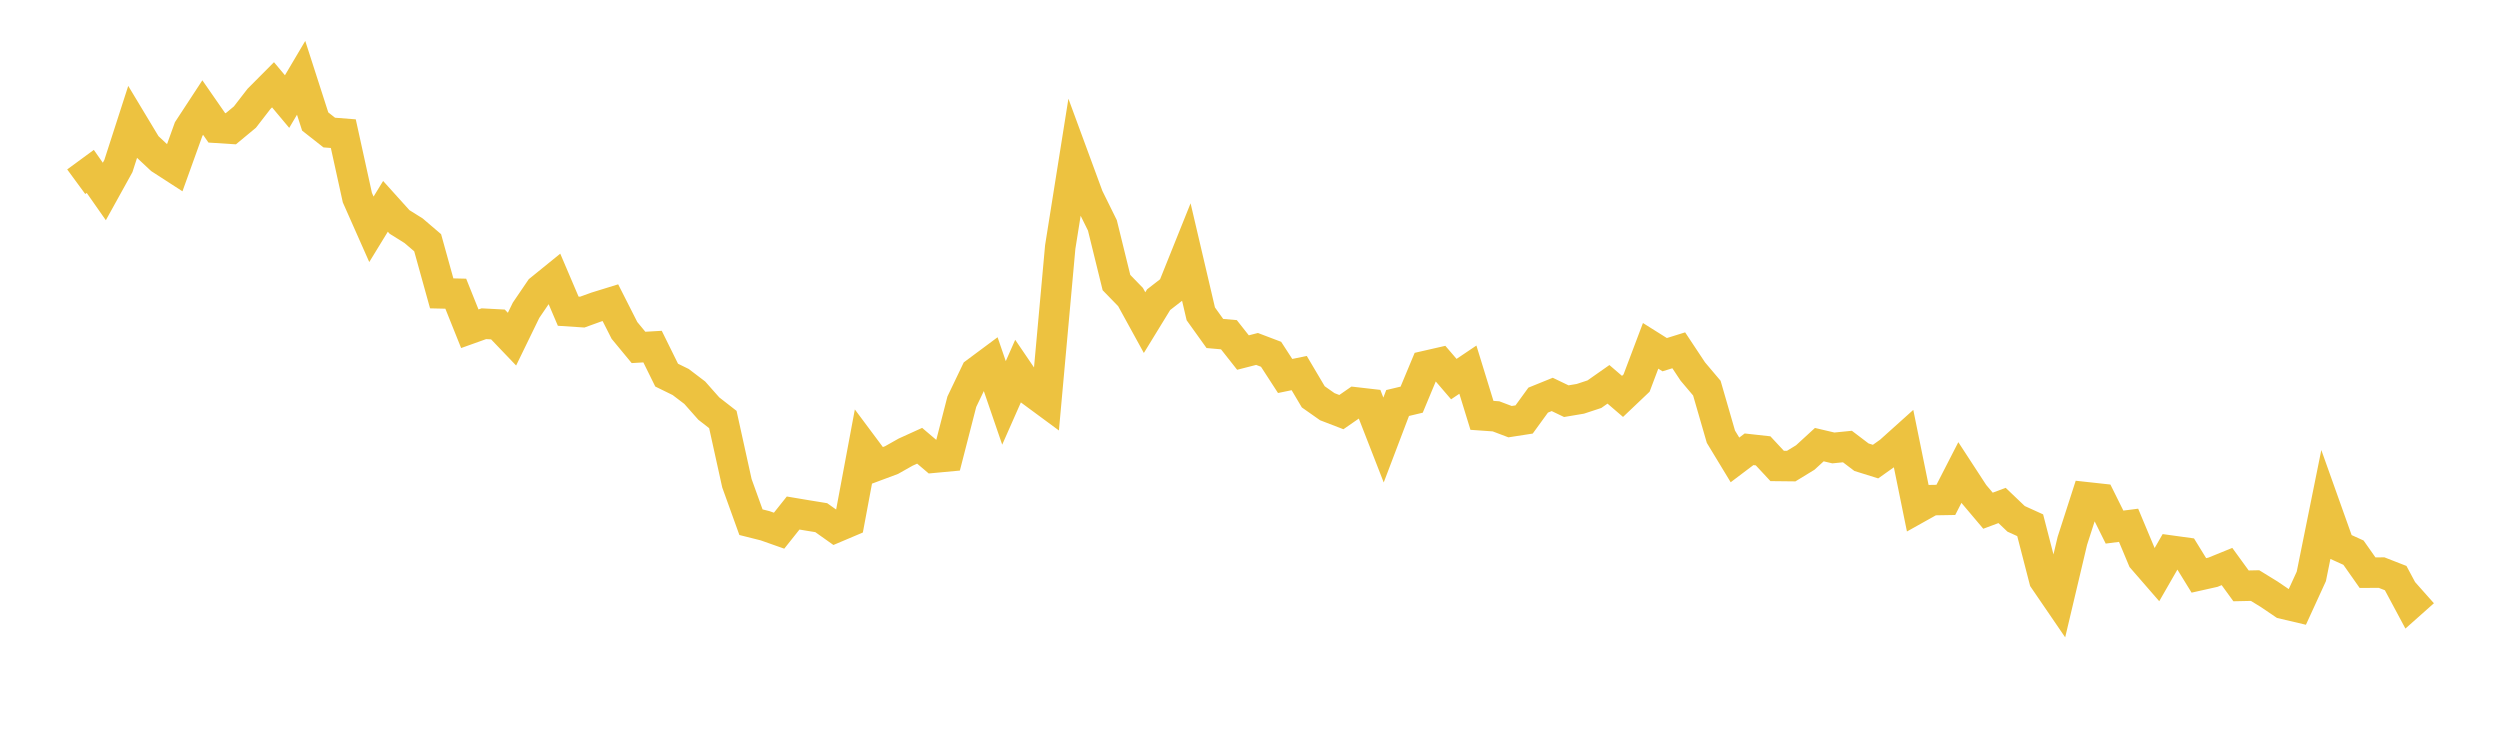 <svg width="164" height="48" xmlns="http://www.w3.org/2000/svg" xmlns:xlink="http://www.w3.org/1999/xlink"><path fill="none" stroke="rgb(237,194,64)" stroke-width="2" d="M5,11.921L5.922,11.244L6.844,12.561L7.766,10.895L8.689,8.034L9.611,9.566L10.533,10.43L11.455,11.026L12.377,8.465L13.299,7.056L14.222,8.386L15.144,8.445L16.066,7.681L16.988,6.489L17.91,5.562L18.832,6.663L19.754,5.105L20.677,7.971L21.599,8.696L22.521,8.768L23.443,12.963L24.365,15.043L25.287,13.536L26.21,14.56L27.132,15.136L28.054,15.924L28.976,19.245L29.898,19.266L30.82,21.566L31.743,21.236L32.665,21.285L33.587,22.249L34.509,20.354L35.431,18.999L36.353,18.252L37.275,20.414L38.198,20.474L39.12,20.141L40.042,19.856L40.964,21.675L41.886,22.791L42.808,22.737L43.731,24.608L44.653,25.06L45.575,25.761L46.497,26.802L47.419,27.52L48.341,31.698L49.263,34.256L50.186,34.488L51.108,34.813L52.03,33.654L52.952,33.809L53.874,33.959L54.796,34.613L55.719,34.222L56.641,29.288L57.563,30.525L58.485,30.181L59.407,29.661L60.329,29.242L61.251,30.025L62.174,29.939L63.096,26.352L64.018,24.427L64.94,23.742L65.862,26.43L66.784,24.343L67.707,25.7L68.629,26.38L69.551,16.205L70.473,10.414L71.395,12.917L72.317,14.784L73.24,18.537L74.162,19.485L75.084,21.164L76.006,19.659L76.928,18.944L77.85,16.648L78.772,20.588L79.695,21.876L80.617,21.958L81.539,23.127L82.461,22.891L83.383,23.241L84.305,24.664L85.228,24.474L86.15,26.032L87.072,26.68L87.994,27.035L88.916,26.395L89.838,26.501L90.76,28.866L91.683,26.437L92.605,26.218L93.527,24.006L94.449,23.795L95.371,24.869L96.293,24.249L97.216,27.247L98.138,27.312L99.06,27.661L99.982,27.518L100.904,26.248L101.826,25.874L102.749,26.317L103.671,26.162L104.593,25.859L105.515,25.212L106.437,26.004L107.359,25.129L108.281,22.687L109.204,23.267L110.126,22.98L111.048,24.371L111.97,25.462L112.892,28.649L113.814,30.17L114.737,29.473L115.659,29.575L116.581,30.566L117.503,30.576L118.425,30.013L119.347,29.168L120.269,29.385L121.192,29.293L122.114,29.993L123.036,30.281L123.958,29.628L124.88,28.8L125.802,33.325L126.725,32.809L127.647,32.793L128.569,30.996L129.491,32.411L130.413,33.503L131.335,33.158L132.257,34.037L133.18,34.456L134.102,38.027L135.024,39.376L135.946,35.479L136.868,32.619L137.79,32.72L138.713,34.577L139.635,34.459L140.557,36.662L141.479,37.723L142.401,36.119L143.323,36.246L144.246,37.746L145.168,37.539L146.09,37.164L147.012,38.433L147.934,38.414L148.856,38.981L149.778,39.606L150.701,39.823L151.623,37.811L152.545,33.249L153.467,35.836L154.389,36.255L155.311,37.567L156.234,37.563L157.156,37.923L158.078,39.645L159,38.826"></path></svg>